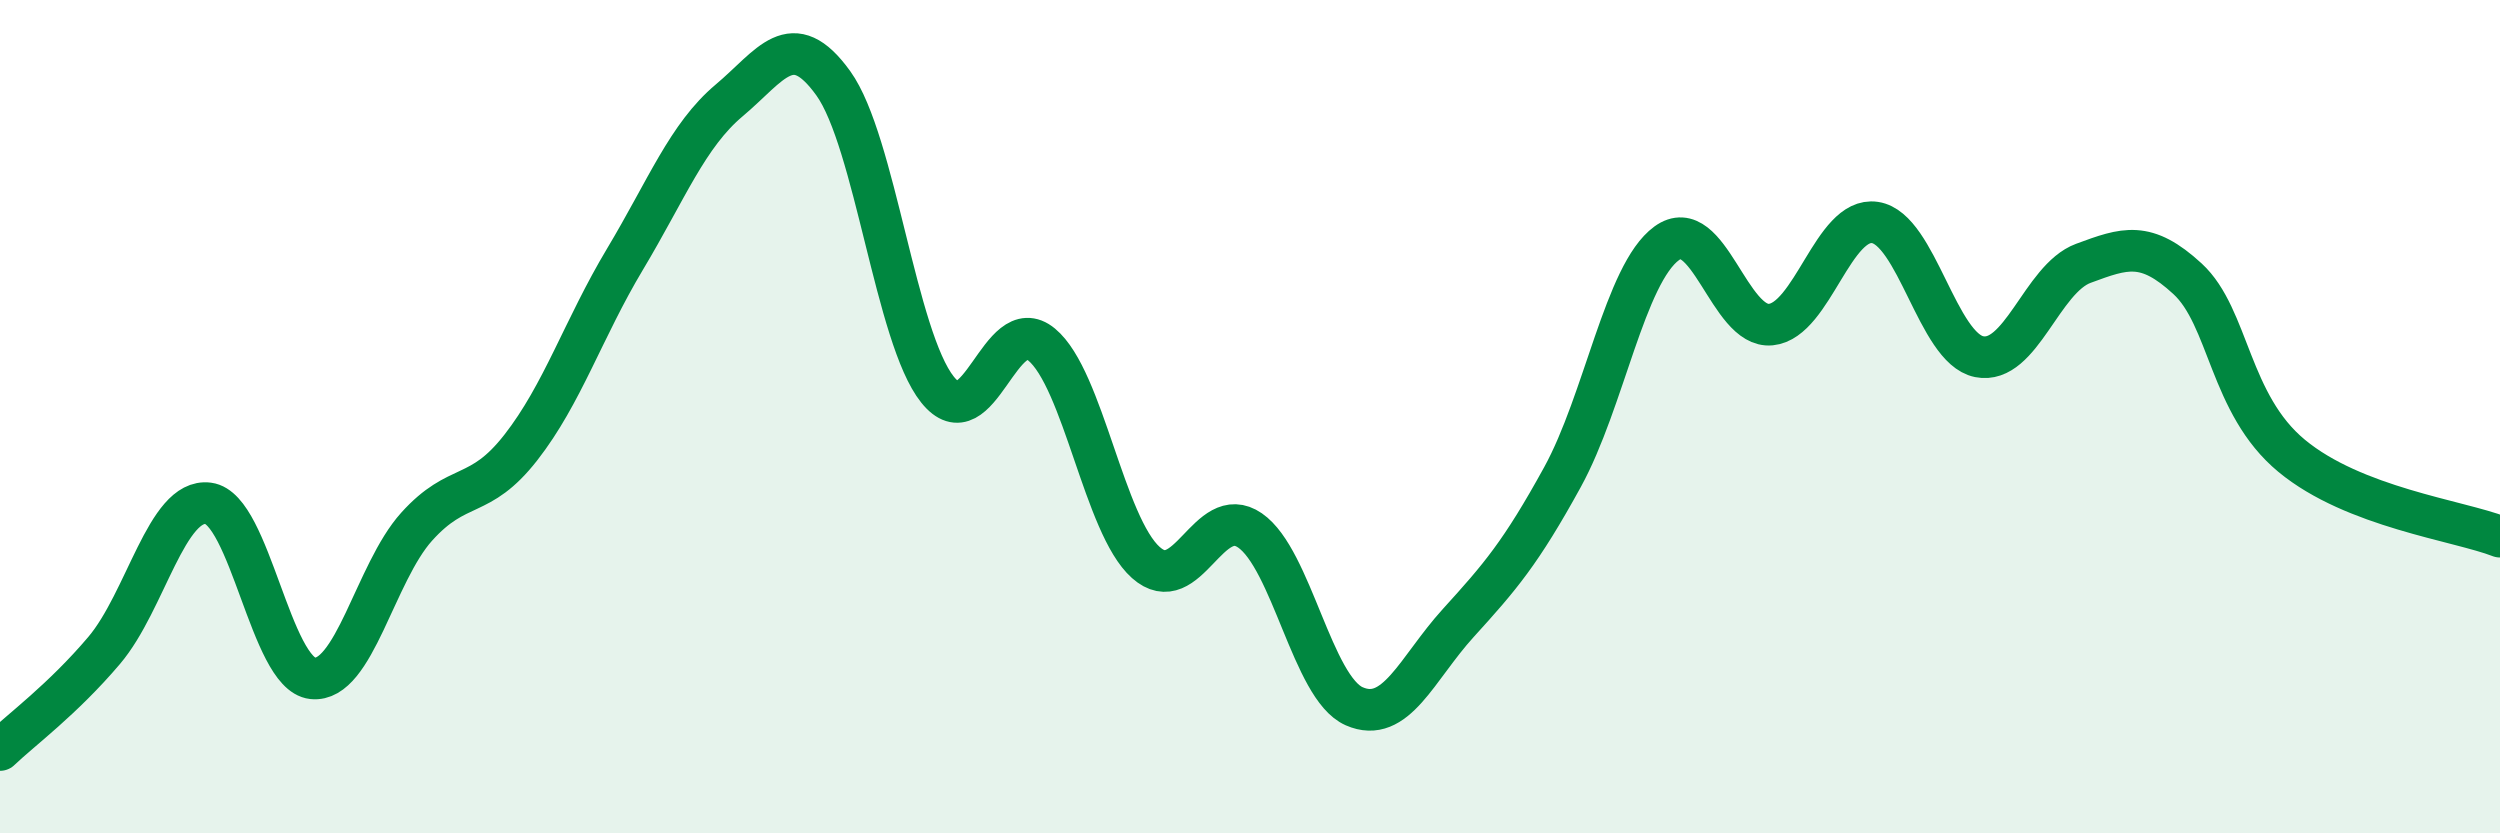 
    <svg width="60" height="20" viewBox="0 0 60 20" xmlns="http://www.w3.org/2000/svg">
      <path
        d="M 0,18 C 0.5,17.52 1.5,16.79 2.5,15.61 C 3.5,14.43 4,11.95 5,12.08 C 6,12.21 6.5,16.17 7.5,16.28 C 8.5,16.39 9,13.75 10,12.64 C 11,11.53 11.5,12.02 12.5,10.74 C 13.5,9.46 14,7.89 15,6.22 C 16,4.55 16.5,3.25 17.5,2.41 C 18.5,1.57 19,0.61 20,2 C 21,3.39 21.5,8.1 22.5,9.35 C 23.5,10.6 24,7.44 25,8.27 C 26,9.1 26.5,12.61 27.5,13.5 C 28.5,14.39 29,12.04 30,12.73 C 31,13.42 31.5,16.51 32.5,16.95 C 33.5,17.39 34,16.05 35,14.95 C 36,13.85 36.5,13.27 37.5,11.45 C 38.5,9.63 39,6.57 40,5.84 C 41,5.11 41.5,7.89 42.5,7.79 C 43.5,7.69 44,5.19 45,5.34 C 46,5.49 46.5,8.36 47.5,8.56 C 48.5,8.76 49,6.69 50,6.32 C 51,5.95 51.5,5.77 52.5,6.69 C 53.5,7.61 53.5,9.7 55,10.94 C 56.5,12.18 59,12.49 60,12.88L60 20L0 20Z"
        fill="#008740"
        opacity="0.1"
        stroke-linecap="round"
        stroke-linejoin="round"
      />
      <path
        d="M 0,18 C 0.5,17.52 1.5,16.79 2.5,15.61 C 3.5,14.43 4,11.95 5,12.08 C 6,12.21 6.5,16.17 7.5,16.28 C 8.5,16.39 9,13.75 10,12.64 C 11,11.53 11.5,12.02 12.5,10.74 C 13.5,9.46 14,7.89 15,6.22 C 16,4.55 16.5,3.25 17.5,2.41 C 18.5,1.57 19,0.61 20,2 C 21,3.39 21.5,8.1 22.5,9.35 C 23.5,10.6 24,7.44 25,8.27 C 26,9.1 26.5,12.61 27.5,13.5 C 28.5,14.39 29,12.04 30,12.73 C 31,13.42 31.5,16.51 32.5,16.95 C 33.5,17.39 34,16.05 35,14.95 C 36,13.85 36.5,13.27 37.5,11.45 C 38.5,9.63 39,6.57 40,5.84 C 41,5.11 41.5,7.89 42.5,7.79 C 43.5,7.69 44,5.19 45,5.34 C 46,5.49 46.5,8.36 47.5,8.56 C 48.5,8.76 49,6.69 50,6.32 C 51,5.95 51.5,5.77 52.5,6.69 C 53.5,7.61 53.5,9.7 55,10.94 C 56.5,12.18 59,12.49 60,12.88"
        stroke="#008740"
        stroke-width="1"
        fill="none"
        stroke-linecap="round"
        stroke-linejoin="round"
      />
    </svg>
  